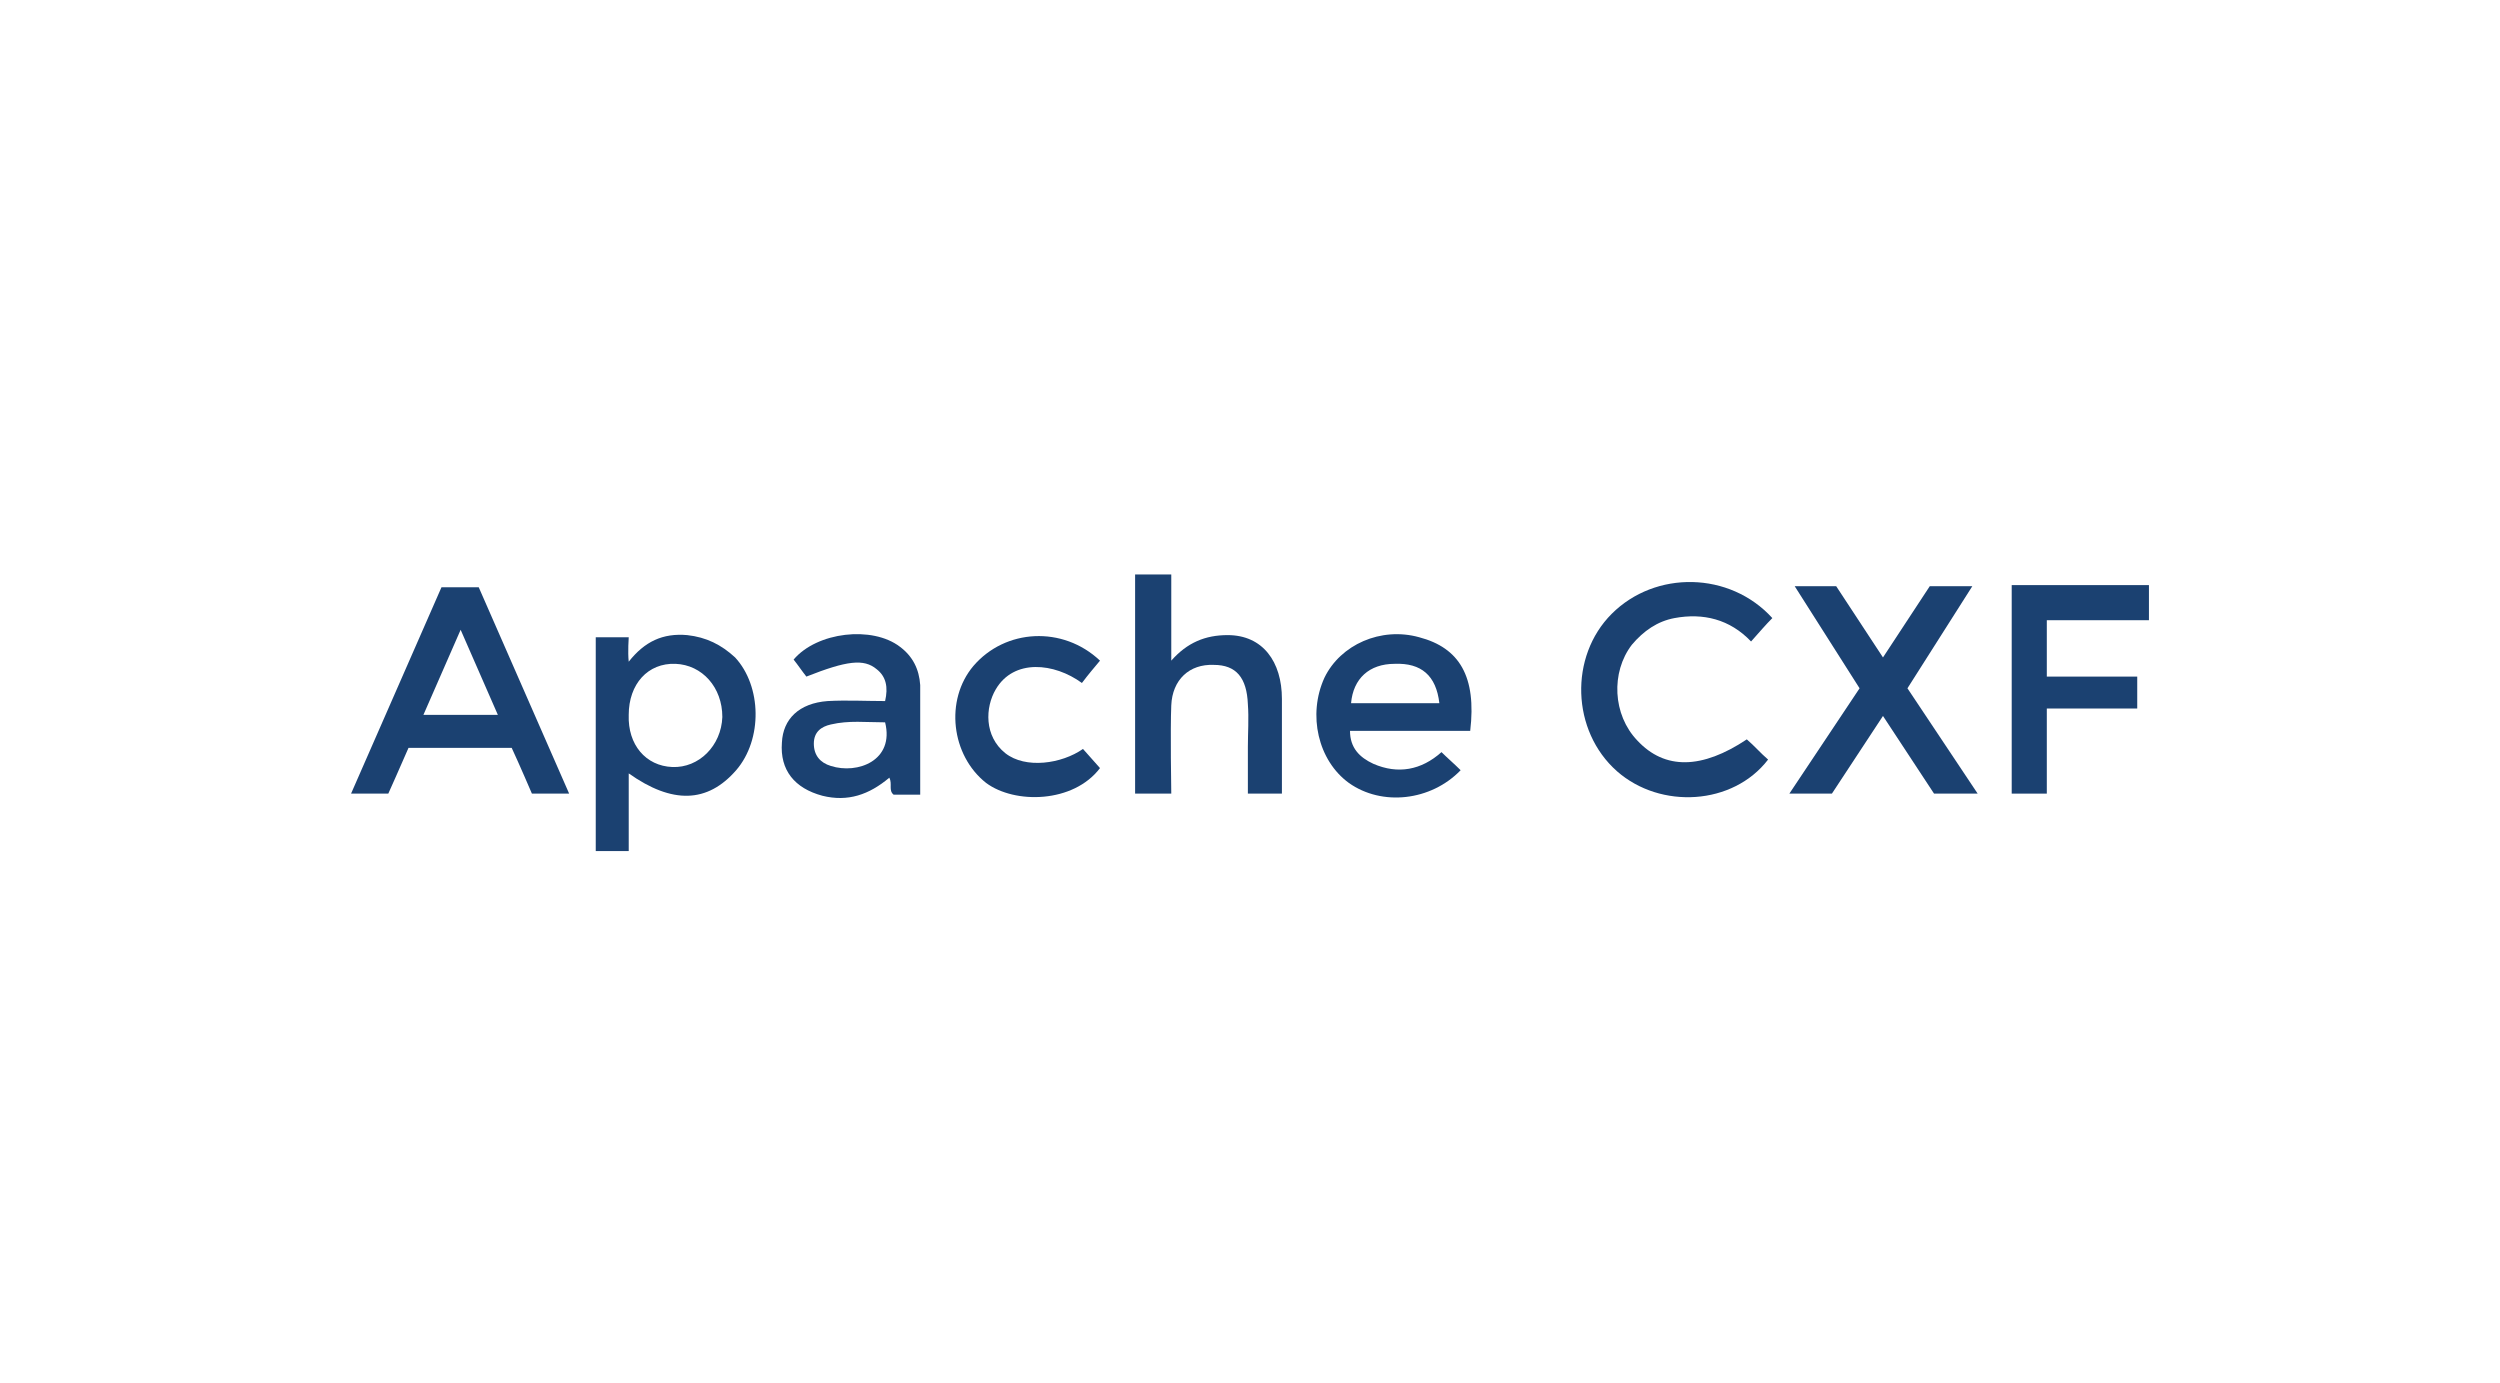 <?xml version="1.0" encoding="utf-8"?>
<!-- Generator: Adobe Illustrator 26.3.1, SVG Export Plug-In . SVG Version: 6.00 Build 0)  -->
<svg version="1.1" id="a" xmlns="http://www.w3.org/2000/svg" xmlns:xlink="http://www.w3.org/1999/xlink" x="0px" y="0px"
	 viewBox="0 0 235 130" style="enable-background:new 0 0 235 130;" xml:space="preserve">
<style type="text/css">
	.st0{fill:#1B4171;}
</style>
<g>
	<path class="st0" d="M41.5,55.2L33,74.6h3.5c0,0,1.3-2.9,1.9-4.3h9.7c0.7,1.5,1.9,4.3,1.9,4.3h3.5l-8.5-19.4H41.5z M39.8,67.2
		l3.5-8l3.5,8H39.8z"/>
	<path class="st0" d="M64.6,59.7L64.6,59.7c-2.3-0.2-4,0.6-5.5,2.5c-0.1-0.9,0-2.3,0-2.3H56V80h3.1v-7.3c4.1,2.9,7.4,2.8,10.1-0.3
		c2.5-2.9,2.4-7.9-0.1-10.6C67.8,60.6,66.4,59.9,64.6,59.7z M63.2,72.1L63.2,72.1C60.7,72,59,70,59.1,67.2c0-2.9,1.8-4.9,4.4-4.8
		c2.5,0.1,4.4,2.2,4.4,5C67.8,70.1,65.7,72.2,63.2,72.1z"/>
	<path class="st0" d="M120.5,65.7c0-3.5-1.8-6-5.1-6c-2.1,0-3.8,0.7-5.3,2.4V54h-3.4v20.6h3.4c0,0-0.1-6.1,0-8.3
		c0.1-2.4,1.7-3.9,4-3.8c2.1,0,3.1,1.2,3.2,3.7c0.1,1.3,0,2.7,0,4c0,1.4,0,4.4,0,4.4l3.2,0V65.7z"/>
	<polygon class="st0" points="202,58.3 202,55 189.1,55 189.1,74.6 192.4,74.6 192.4,66.6 200.9,66.6 200.9,63.6 192.4,63.6 
		192.4,58.3 	"/>
	<polygon class="st0" points="185.4,55.1 185.4,55.1 185.4,55.1 	"/>
	<polygon class="st0" points="185.4,55.1 181.4,55.1 177,61.8 172.6,55.1 168.7,55.1 174.8,64.7 168.2,74.6 172.2,74.6 177,67.3 
		181.8,74.6 185.9,74.6 179.3,64.7 	"/>
	<path class="st0" d="M157.4,58.1c2.7-0.5,5.2,0.1,7.2,2.2c0.8-0.9,1.4-1.6,2-2.2c-4-4.4-11-4.5-15.1-0.4c-4,4-3.8,11,0.5,14.8
		c4.1,3.6,10.9,3.2,14.2-1.1c-0.7-0.6-1.3-1.3-2-1.9c-4.2,2.8-7.7,2.9-10.3,0.1c-2.3-2.4-2.5-6.4-0.5-9
		C154.5,59.3,155.8,58.4,157.4,58.1z"/>
	<path class="st0" d="M133.4,59.9L133.4,59.9c-3.6-1-7.4,0.7-8.9,3.8c-1.6,3.5-0.6,7.8,2.3,9.9c3.1,2.2,7.7,1.7,10.5-1.2
		c-0.6-0.6-1.3-1.2-1.8-1.7c-1.9,1.7-4.1,2.1-6.4,1.1c-1.3-0.6-2.2-1.5-2.2-3.1h11.3C138.8,63.6,137.2,60.9,133.4,59.9z M127,66.1
		c0.2-2.3,1.7-3.7,4.1-3.7c2.5-0.1,3.9,1.1,4.2,3.7H127z"/>
	<path class="st0" d="M84.6,60.8L84.6,60.8c-2.6-2-7.8-1.4-10,1.2c0.4,0.5,0.8,1.1,1.2,1.6c3.8-1.5,5.4-1.7,6.6-0.7
		c0.9,0.7,1.1,1.7,0.8,3c-1.8,0-3.6-0.1-5.4,0c-2.7,0.2-4.2,1.7-4.3,3.9c-0.2,2.6,1.2,4.3,3.8,5c2.4,0.6,4.4-0.1,6.3-1.7
		c0.3,0.6-0.1,1.2,0.4,1.6h2.5c0-3.6,0-6.9,0-10.3C86.4,62.9,85.8,61.7,84.6,60.8z M78.1,72L78.1,72c-1-0.3-1.6-1-1.6-2.1
		c0-1.1,0.7-1.6,1.6-1.8c1.7-0.4,3.3-0.2,5.1-0.2C84.1,71.5,80.6,72.8,78.1,72z"/>
	<path class="st0" d="M94.5,70.8c-2-1.6-1.9-4.3-0.9-6c1.7-2.9,5.5-2.5,8.1-0.6c0.6-0.8,1.2-1.5,1.7-2.1c-3.5-3.3-8.9-3-11.9,0.5
		c-2.7,3.2-2.1,8.4,1.2,11c2.7,2,8.2,1.9,10.7-1.4l-1.6-1.8C99.8,71.8,96.4,72.3,94.5,70.8z"/>
</g>
</svg>
